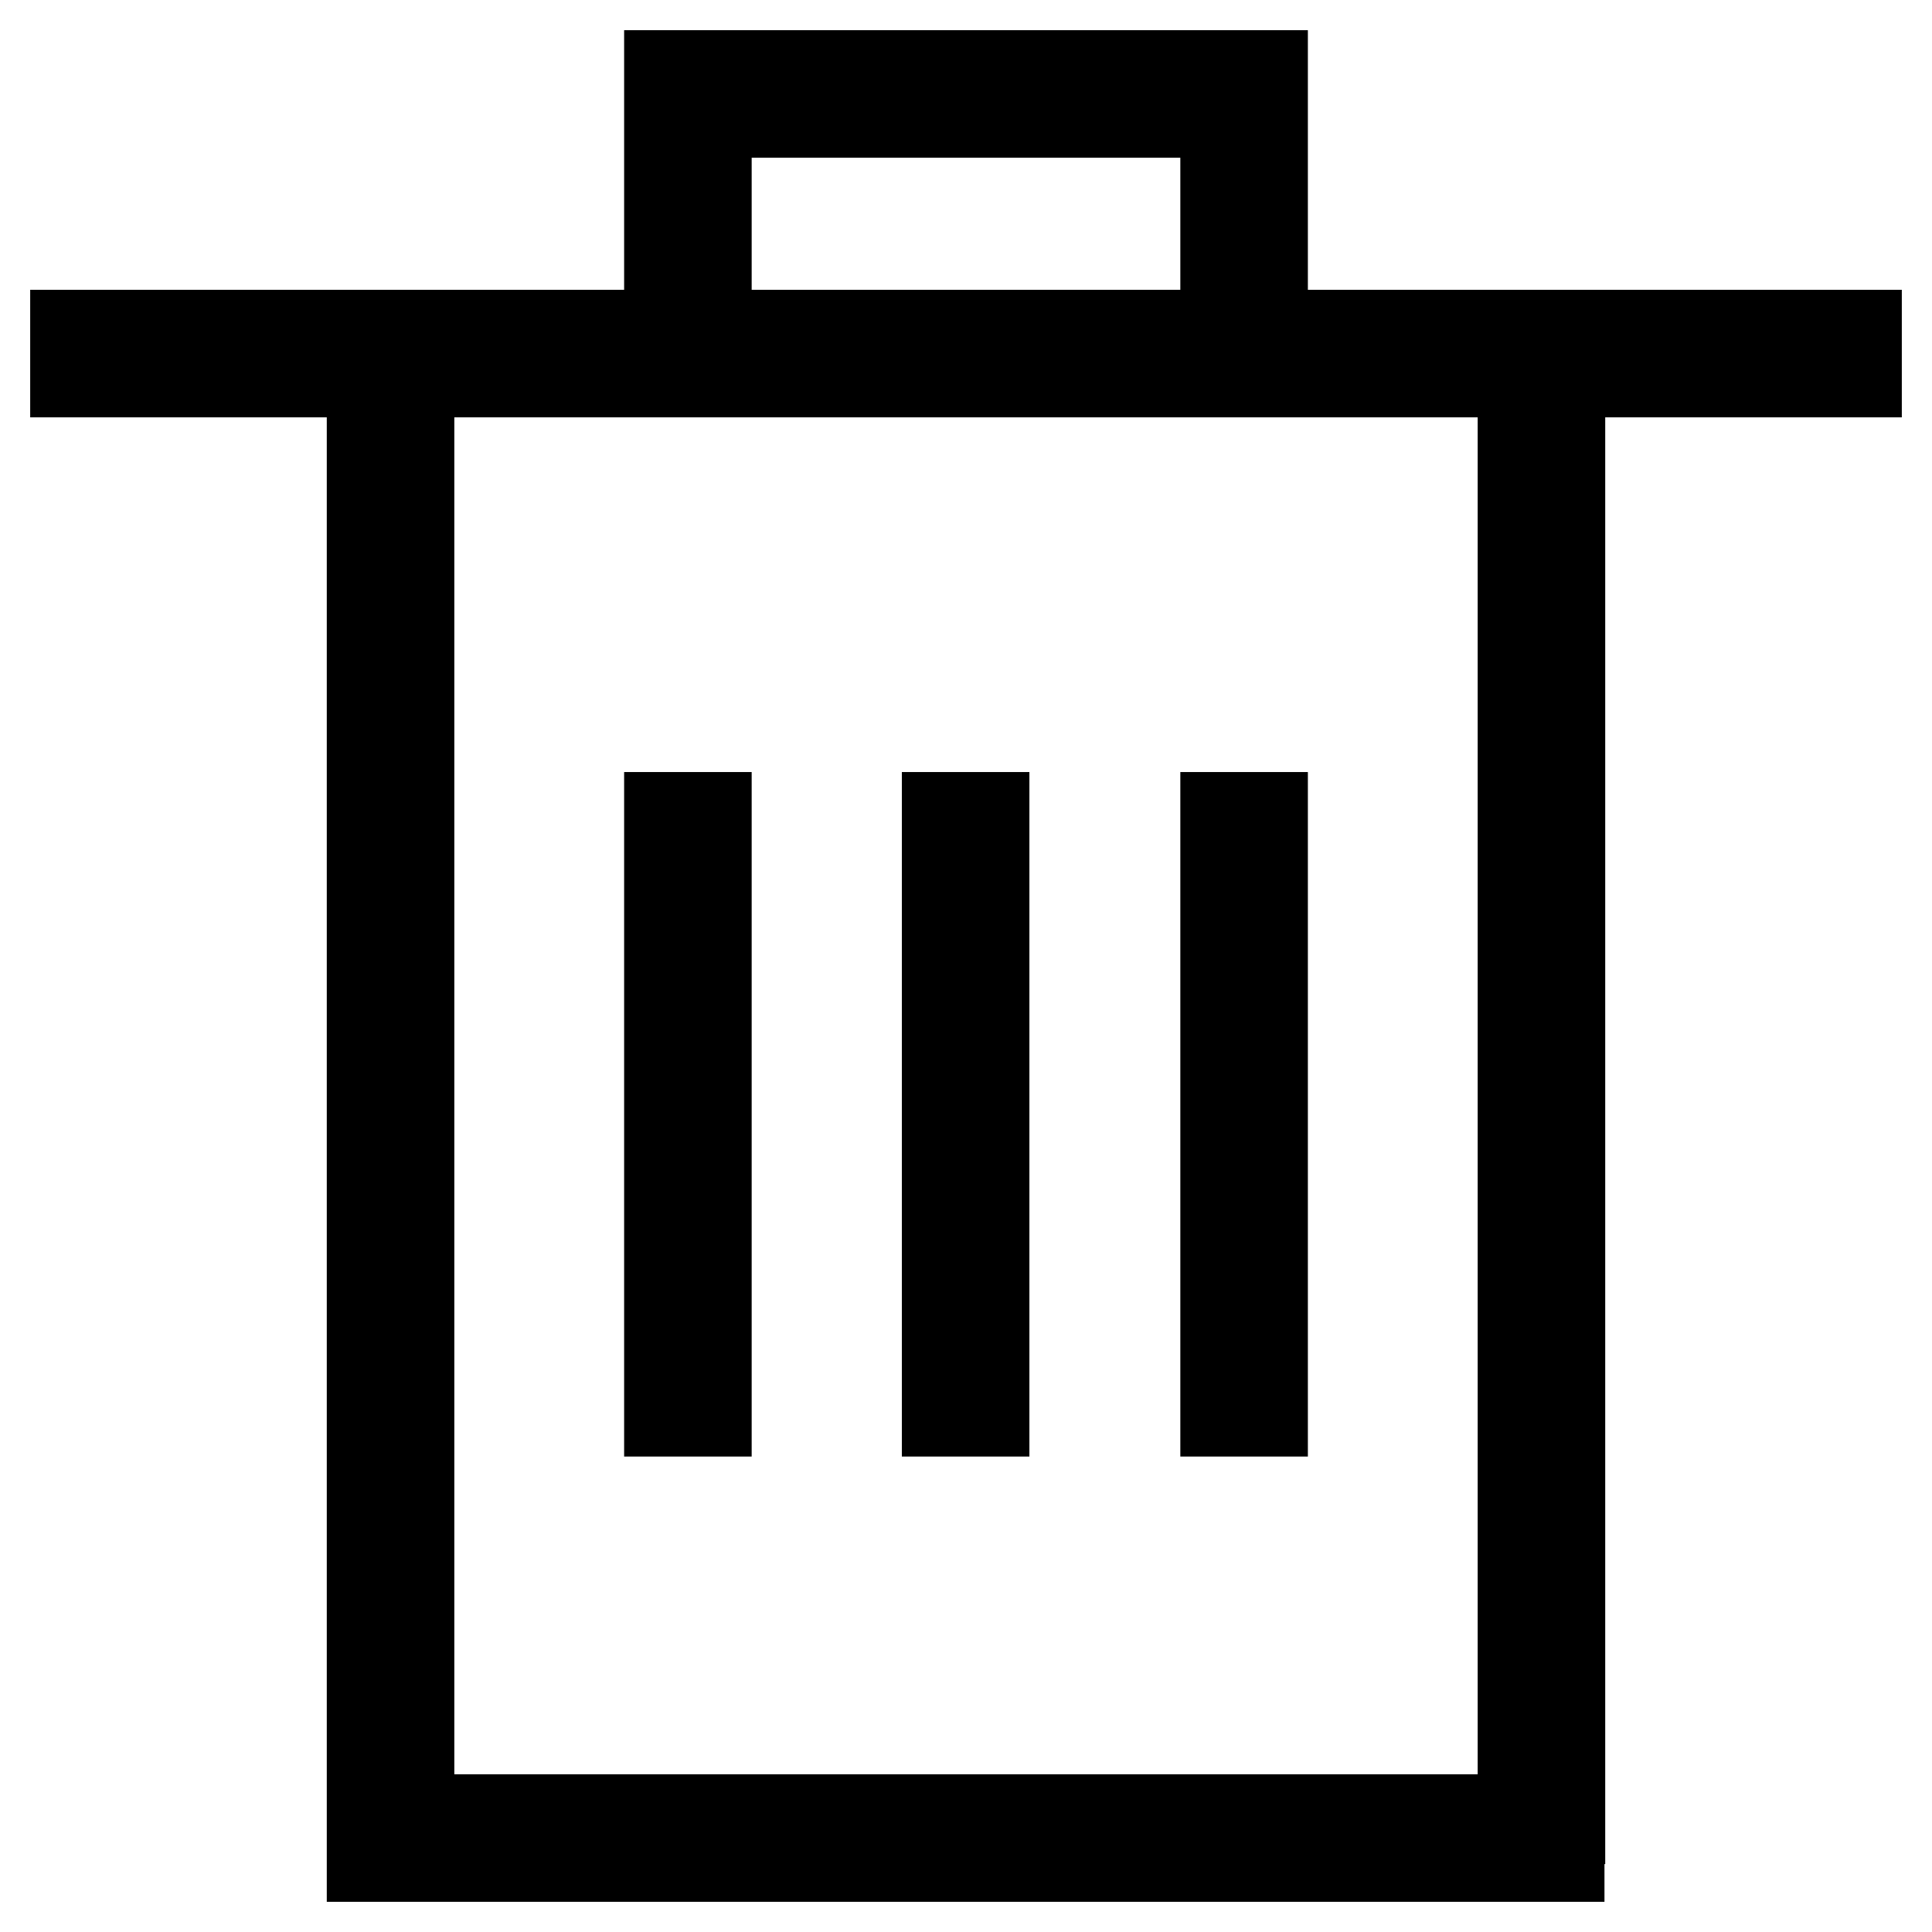 <?xml version="1.0" encoding="utf-8"?>
<!-- Svg Vector Icons : http://www.onlinewebfonts.com/icon -->
<!DOCTYPE svg PUBLIC "-//W3C//DTD SVG 1.1//EN" "http://www.w3.org/Graphics/SVG/1.1/DTD/svg11.dtd">
<svg version="1.1" xmlns="http://www.w3.org/2000/svg" xmlns:xlink="http://www.w3.org/1999/xlink" x="0px" y="0px" viewBox="0 0 256 256" enable-background="new 0 0 256 256" xml:space="preserve">
<g> <path stroke-width="12" fill-opacity="0" stroke="#000000"  d="M49.3,49.3h4.9v191.7h-4.9V49.3z M10,44.4h236v4.9H10V44.4z M201.8,49.3h4.9v191.7h-4.9V49.3z M49.3,241.1 h157.3v4.9H49.3V241.1z M88.7,10h4.9v34.4h-4.9V10z M93.6,10h73.7v4.9H93.6V10z M162.4,10h4.9v34.4h-4.9V10z M162.4,108.3h4.9V187 h-4.9V108.3z M88.7,108.3h4.9V187h-4.9V108.3z M125.5,108.3h4.9V187h-4.9V108.3z"/></g>
</svg>
